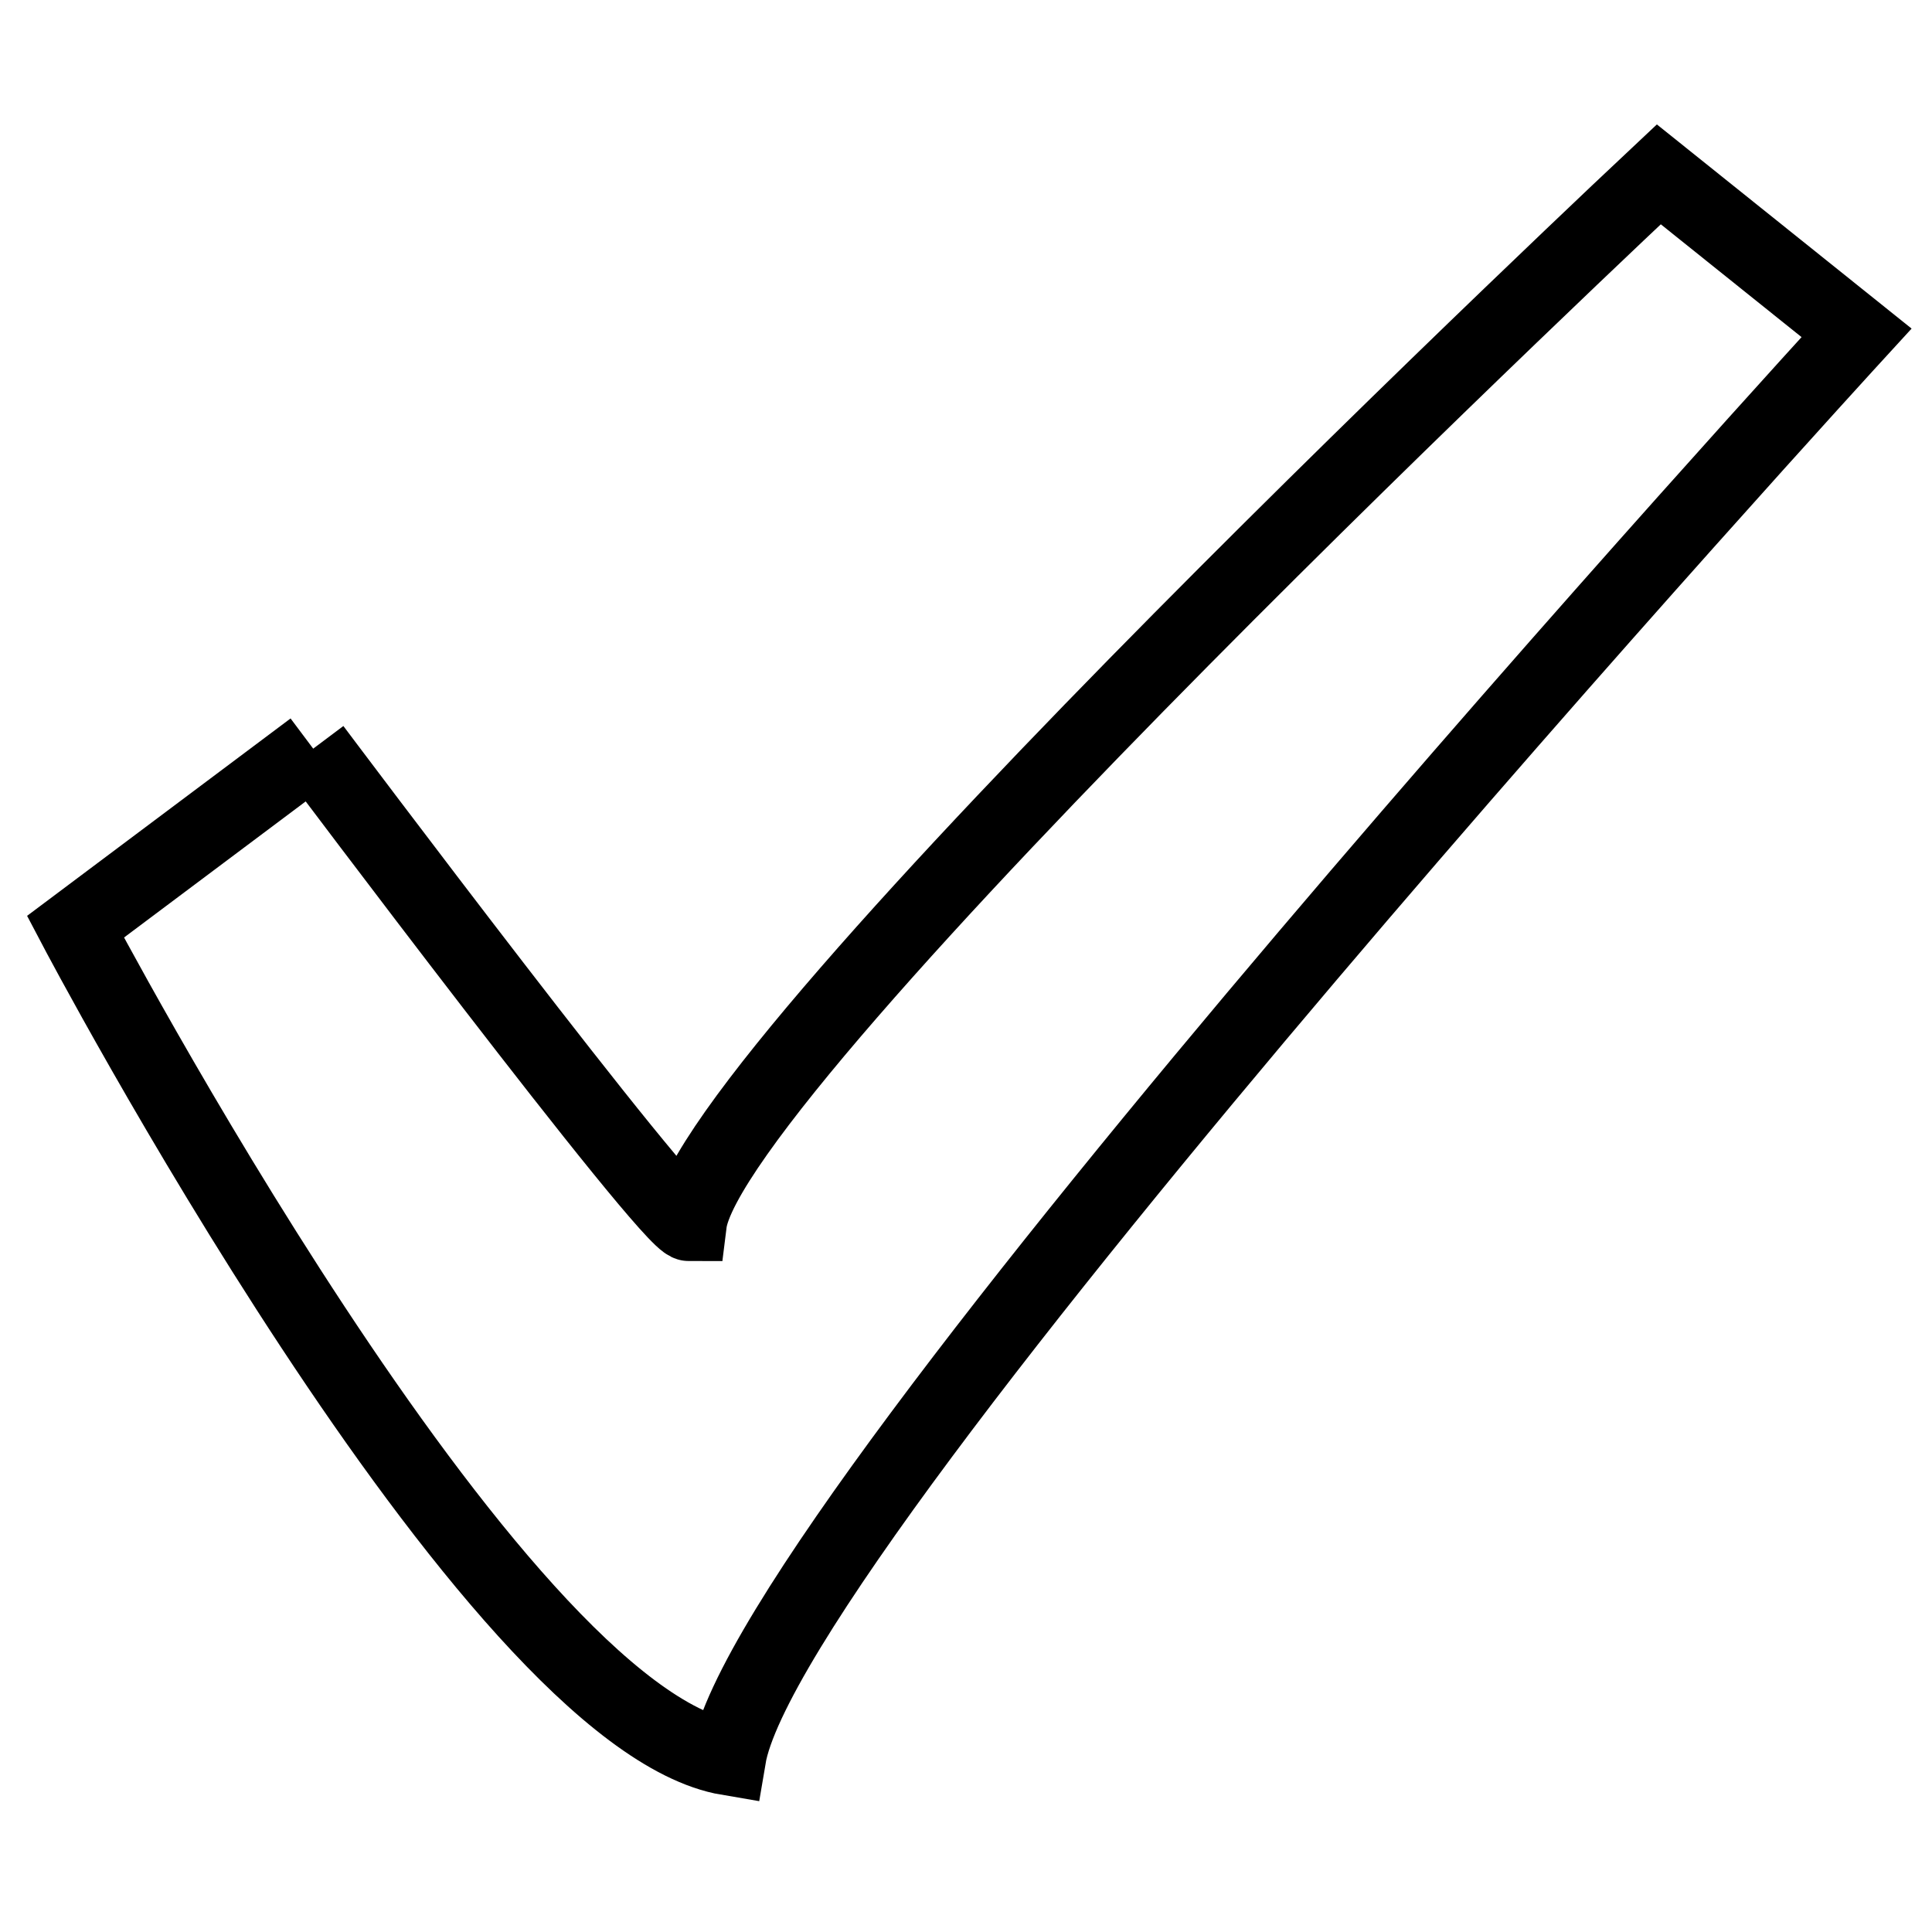 <?xml version="1.0" encoding="utf-8"?>
<!-- Svg Vector Icons : http://www.onlinewebfonts.com/icon -->
<!DOCTYPE svg PUBLIC "-//W3C//DTD SVG 1.1//EN" "http://www.w3.org/Graphics/SVG/1.1/DTD/svg11.dtd">
<svg version="1.1" xmlns="http://www.w3.org/2000/svg" xmlns:xlink="http://www.w3.org/1999/xlink" x="0px" y="0px" viewBox="0 0 256 256" enable-background="new 0 0 256 256" xml:space="preserve">
<g><g><path stroke-width="10" fill-opacity="0" stroke="#000000"  d="M41.5,99.2c0,0,47.2,62.9,49.8,62.9c2.6-21,128.5-139,128.5-139l26.2,21c0,0-144.2,157.3-149.5,188.8C65.1,227.6,10,122.8,10,122.8L41.5,99.2"/></g></g>
</svg>